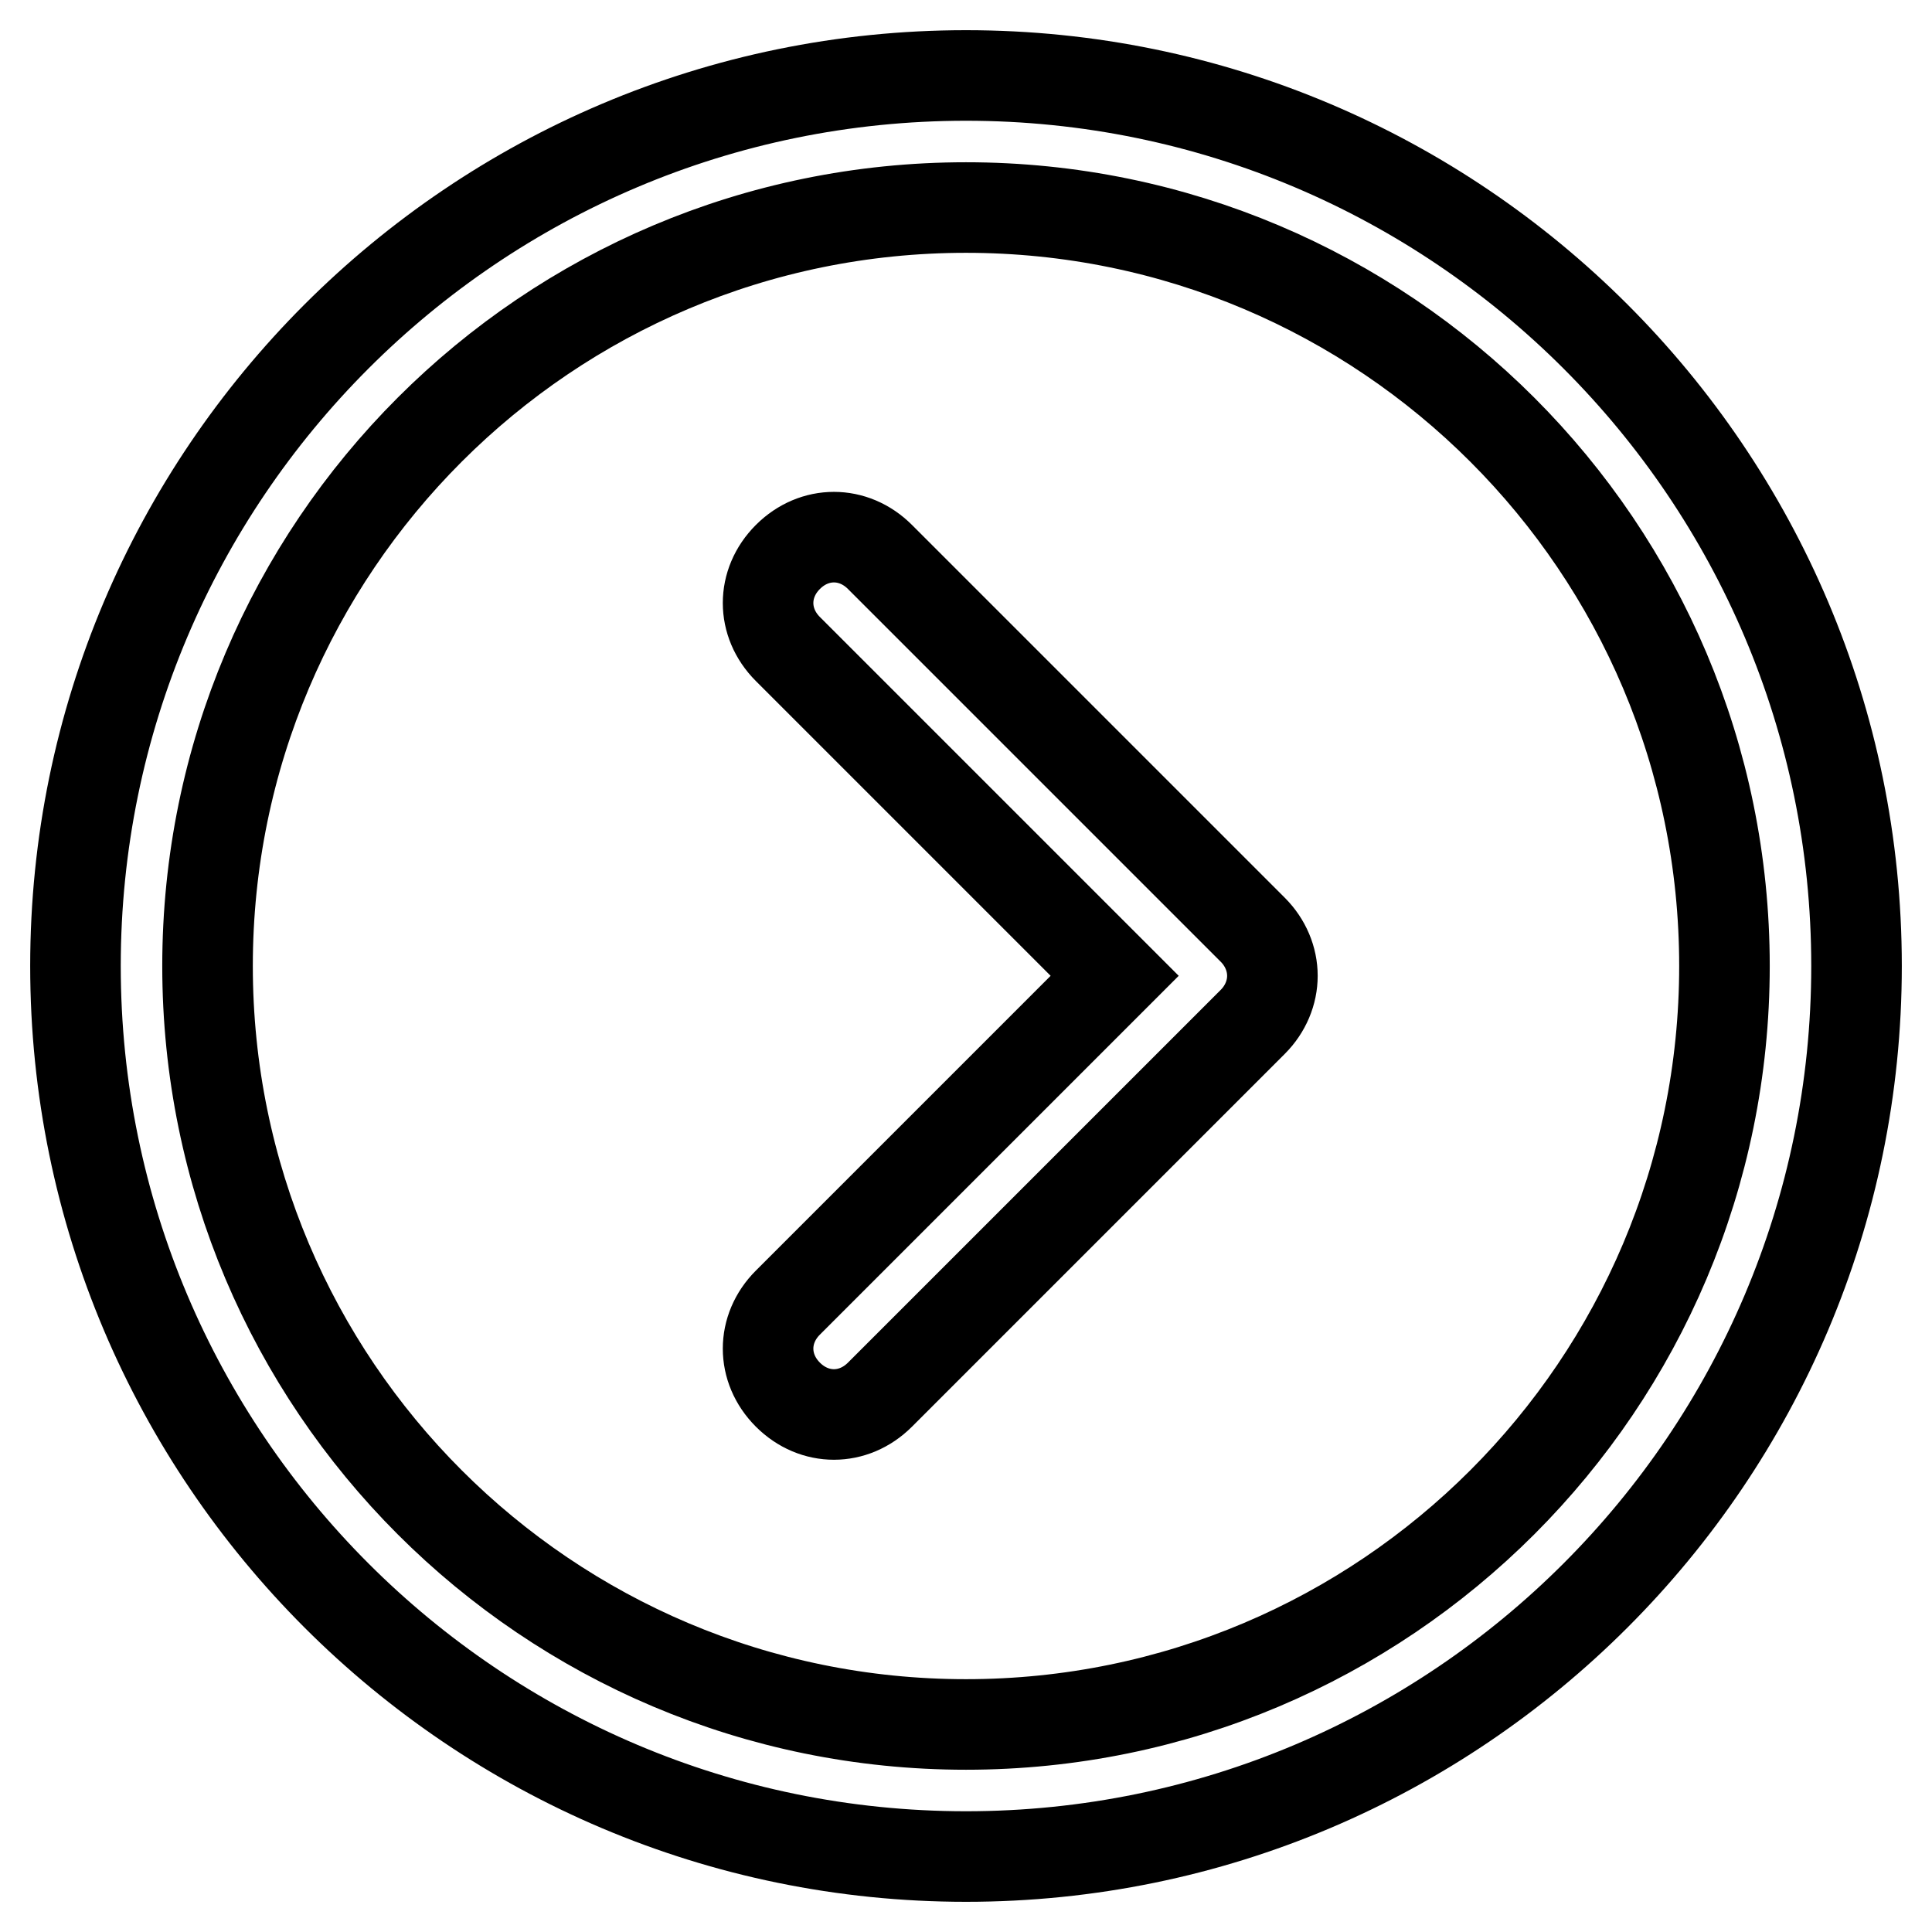 <?xml version="1.0" encoding="utf-8"?>
<!-- Svg Vector Icons : http://www.onlinewebfonts.com/icon -->
<!DOCTYPE svg PUBLIC "-//W3C//DTD SVG 1.1//EN" "http://www.w3.org/Graphics/SVG/1.1/DTD/svg11.dtd">
<svg version="1.1" xmlns="http://www.w3.org/2000/svg" xmlns:xlink="http://www.w3.org/1999/xlink" x="0px" y="0px" viewBox="0 0 256 256" enable-background="new 0 0 256 256" xml:space="preserve">
<g> <path stroke-width="12" fill-opacity="0" stroke="#000000"  d="M128,246c-65.1,0-118-52.9-118-118C10,62.9,62.9,10,128,10c65.1,0,118,52.9,118,118 C246,193.1,193.1,246,128,246z M128,27.5c-55.5,0-100.5,45-100.5,100.5c0,55.5,45,100.5,100.5,100.5c55.5,0,100.5-45,100.5-100.5 C228.5,72.5,183.5,27.5,128,27.5z M147.7,129.3L104.4,86c-3.5-3.5-3.5-8.7,0-12.2c3.5-3.5,8.7-3.5,12.2,0l49.4,49.4 c1.7,1.7,2.6,3.9,2.6,6.1c0,2.2-0.9,4.4-2.6,6.1l-49.4,49.4c-3.5,3.5-8.7,3.5-12.2,0c-3.5-3.5-3.5-8.7,0-12.2L147.7,129.3z"/></g>
</svg>